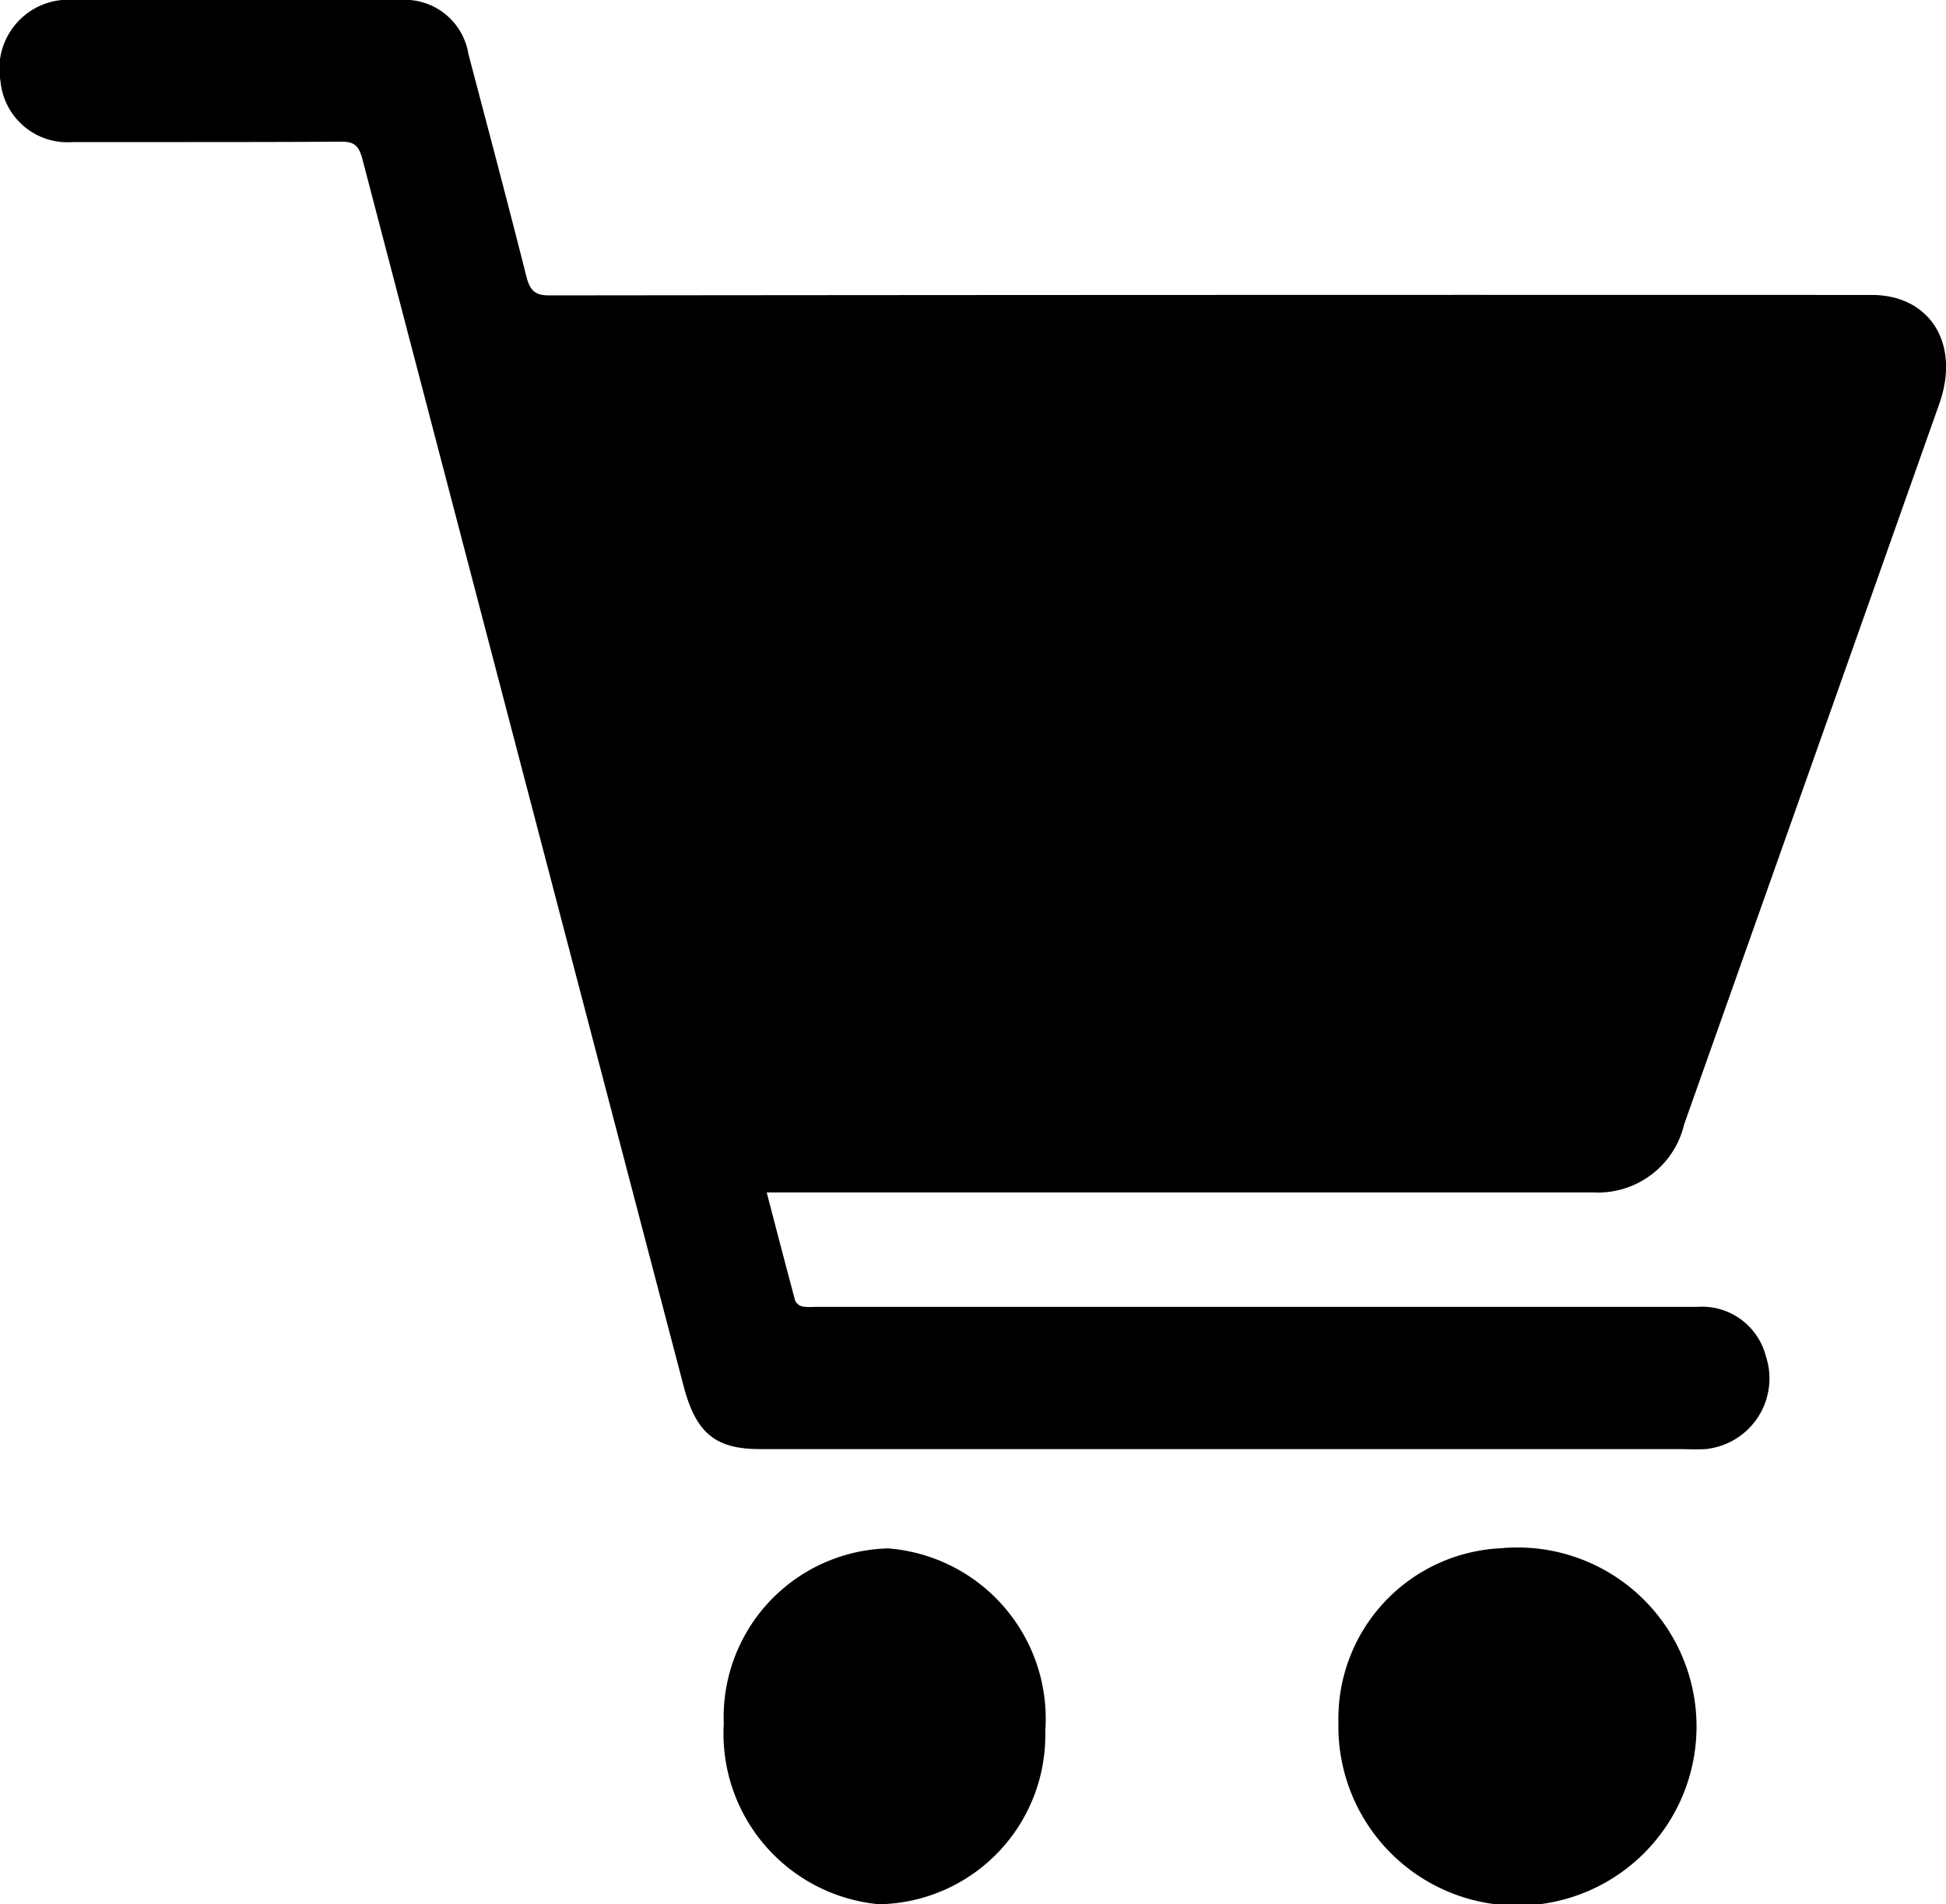 <svg id="Grupo_10335" data-name="Grupo 10335" xmlns="http://www.w3.org/2000/svg" width="30.646" height="29.99" viewBox="0 0 30.646 29.99">
  <path id="Trazado_14" data-name="Trazado 14" d="M214.533,336.734c.156.6.3,1.152.447,1.7a.17.17,0,0,0,.112.093.867.867,0,0,0,.2.006h13.9a1.039,1.039,0,0,1,1.075.776,1.118,1.118,0,0,1-.949,1.464c-.159.009-.318,0-.477,0H214.423c-.7,0-1.006-.253-1.2-.994q-2.532-9.662-5.059-19.325c-.054-.207-.133-.271-.324-.27-1.416.009-2.832.005-4.248.007a1.059,1.059,0,0,1-1.126-.957,1.088,1.088,0,0,1,.99-1.283q2.715-.014,5.429,0a1.016,1.016,0,0,1,.95.854c.307,1.166.617,2.331.912,3.5.057.225.14.3.356.3q10.416-.011,20.832-.007c.917,0,1.4.77,1.062,1.718q-2.006,5.673-4.017,11.344a1.393,1.393,0,0,1-1.432,1.071H214.533Z" transform="translate(-202.458 -317.953)"/>
  <path id="Trazado_15" data-name="Trazado 15" d="M453.3,805.346a2.659,2.659,0,0,1,2.586-2.76,2.69,2.69,0,0,1,2.477,2.88,2.663,2.663,0,0,1-2.62,2.724A2.7,2.7,0,0,1,453.3,805.346Z" transform="translate(-441.902 -778.202)"/>
  <path id="Trazado_16" data-name="Trazado 16" d="M668.862,802.568a2.82,2.82,0,1,1-2.553,2.748A2.686,2.686,0,0,1,668.862,802.568Z" transform="translate(-645.231 -778.186)"/>
</svg>
